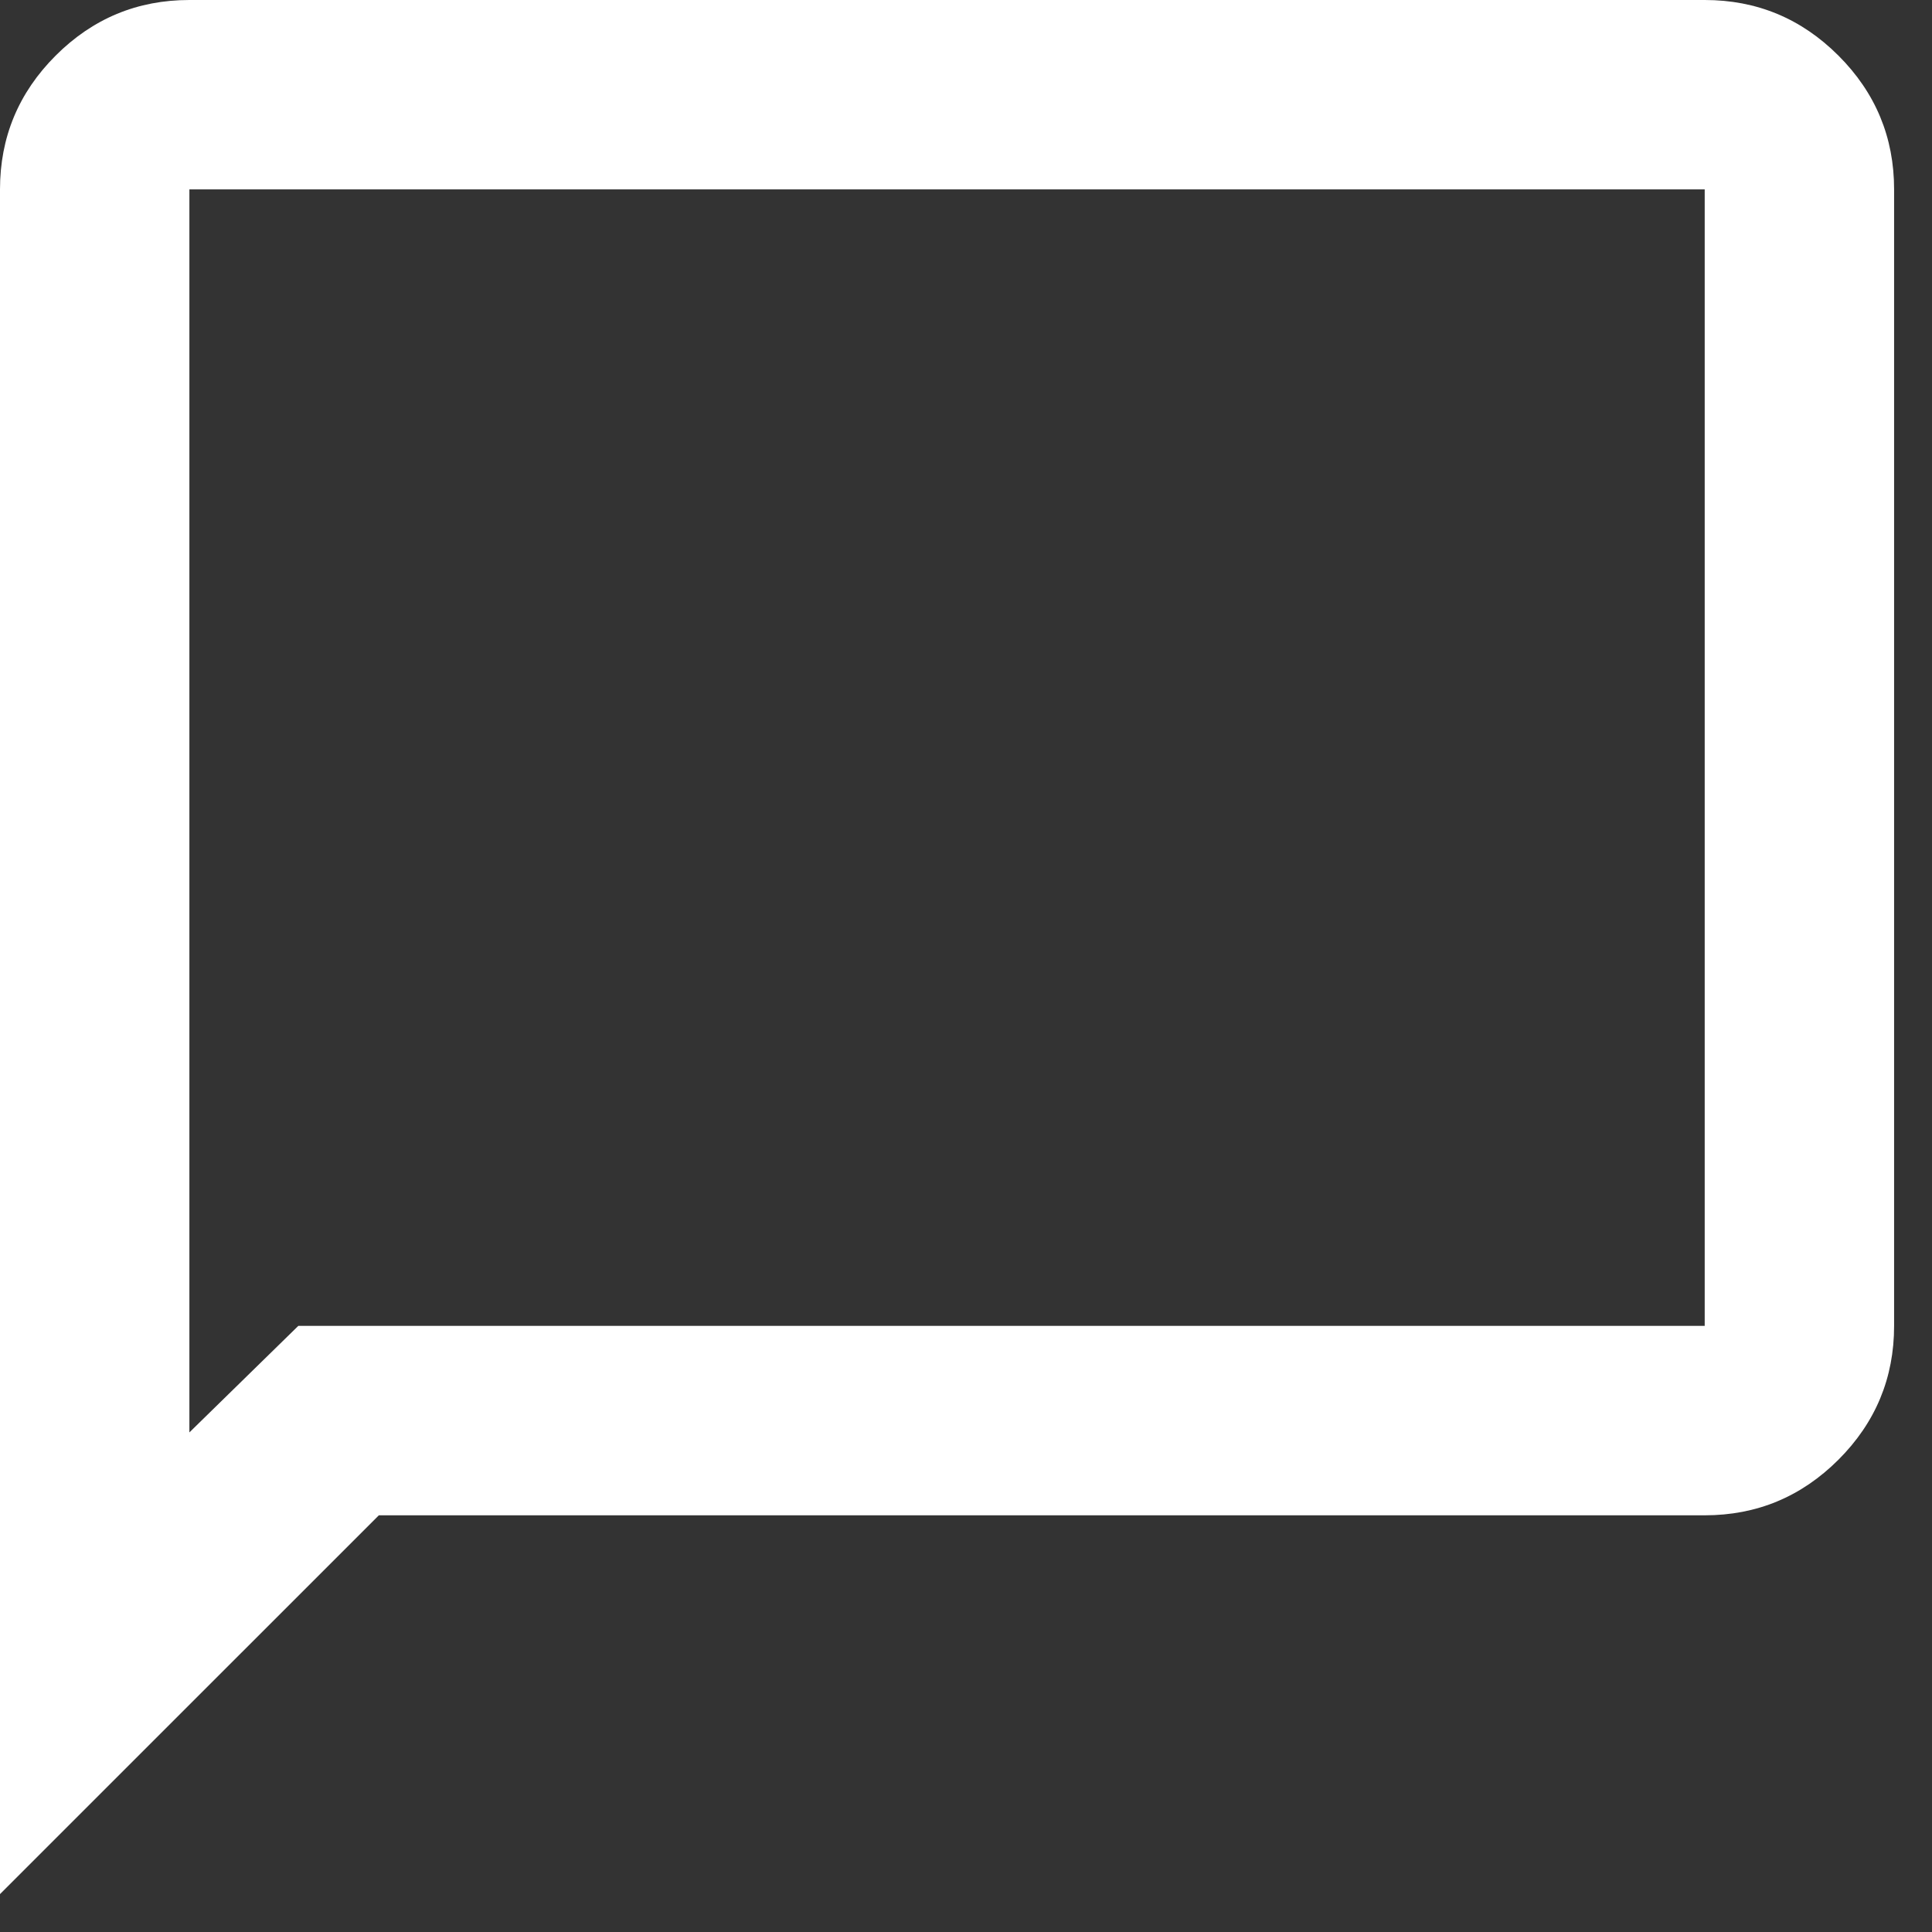 <svg width="34" height="34" viewBox="0 0 34 34" fill="none" xmlns="http://www.w3.org/2000/svg">
<rect x="0" y="0" width="34" height="34" fill="#333333" stroke="none"/>
<path d="M0 33.333V3.333C0 2.417 0.326 1.632 0.979 0.979C1.632 0.326 2.417 0 3.333 0H30C30.917 0 31.701 0.326 32.354 0.979C33.007 1.632 33.333 2.417 33.333 3.333V23.333C33.333 24.25 33.007 25.035 32.354 25.688C31.701 26.34 30.917 26.667 30 26.667H6.667L0 33.333ZM5.25 23.333H30V3.333H3.333V25.208L5.25 23.333Z" fill="white"/>
</svg>

